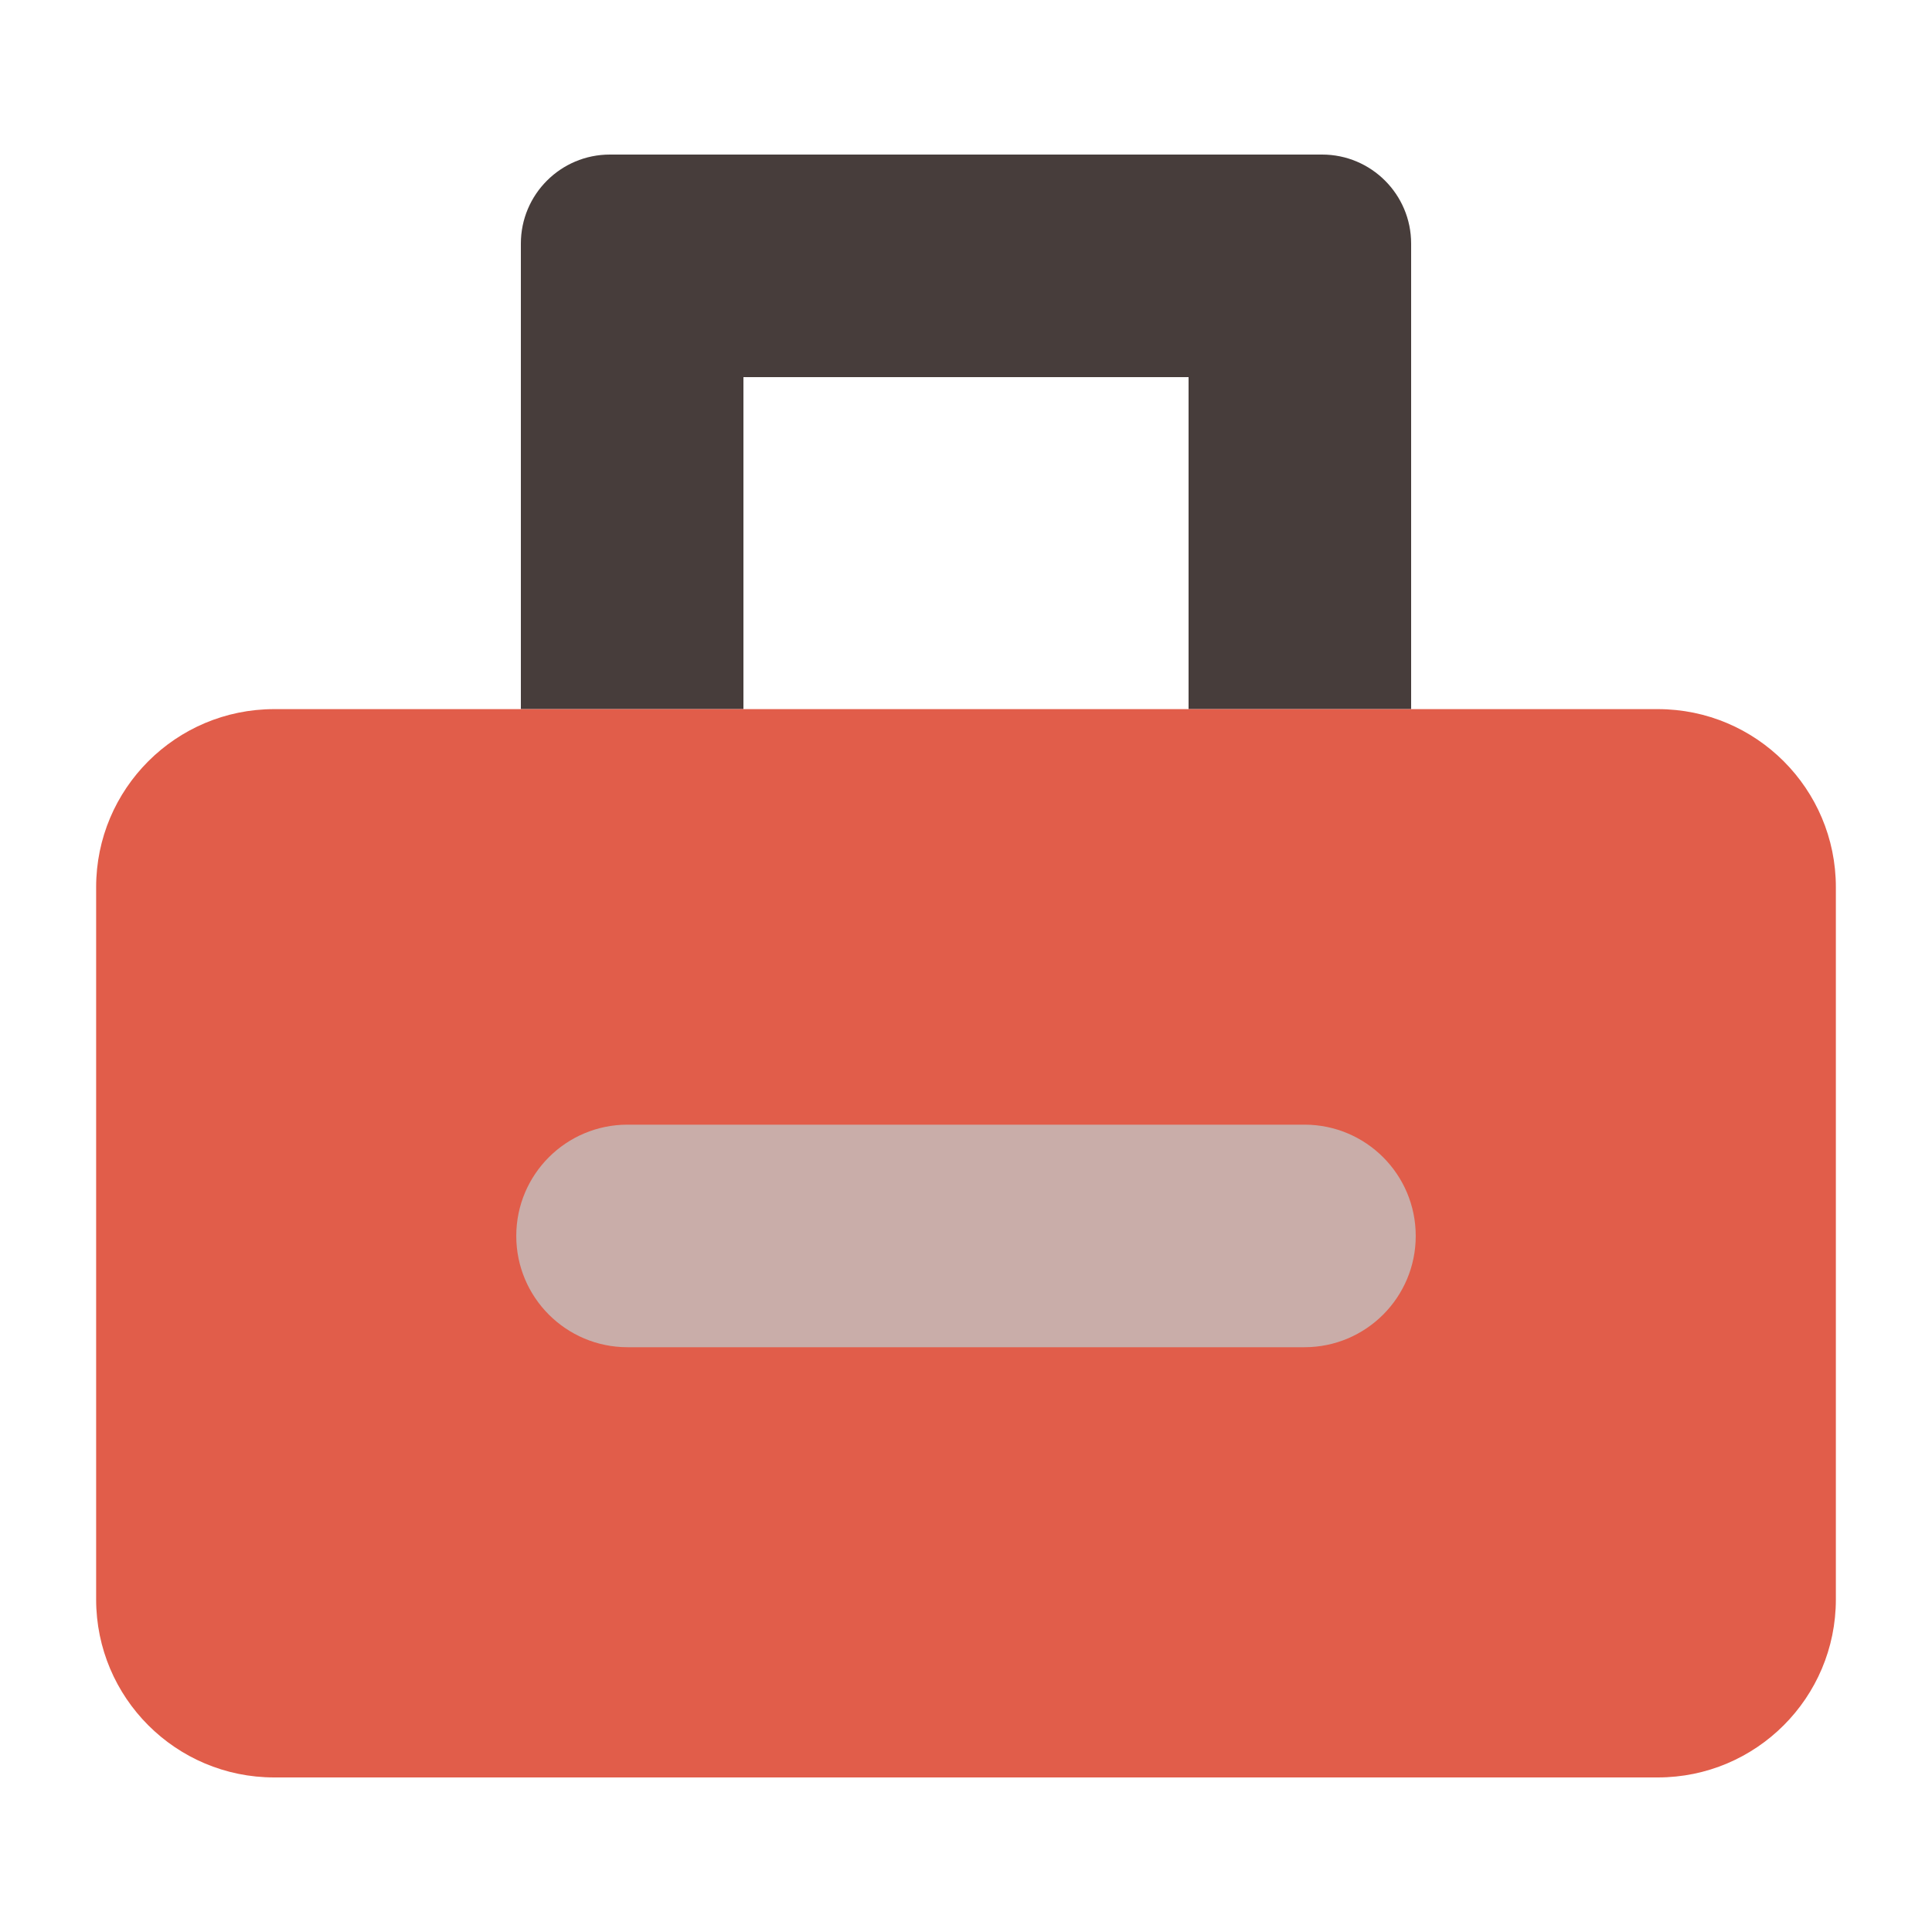<svg viewBox="0 0 50 50" version="1.1" xmlns="http://www.w3.org/2000/svg" xmlns:xlink="http://www.w3.org/1999/xlink">
    <g id="exp-pro" stroke="none" stroke-width="1" fill="none" fill-rule="evenodd">
        <path d="M34.216,4 C35.488,4 36.52,5.032 36.52,6.304 L36.52,18.352 L30.76,18.352 L30.76,9.76 L19.24,9.76 L19.24,18.352 L13.48,18.352 L13.48,6.304 C13.48,5.032 14.512,4 15.784,4 L34.216,4 Z" id="Path" fill="#473D3B" fill-rule="nonzero"></path>
        <path d="M7.096,18.352 L42.904,18.352 C45.449,18.352 47.512,20.415 47.512,22.96 L47.512,41.392 C47.512,43.937 45.449,46 42.904,46 L7.096,46 C4.551,46 2.488,43.937 2.488,41.392 L2.488,22.96 C2.488,20.415 4.551,18.352 7.096,18.352 Z" id="Rectangle-Copy-7" fill="#E15D4A"></path>
        <path d="M33.759,29.106 C35.35,29.106 36.639,30.395 36.639,31.986 C36.639,33.576 35.35,34.866 33.759,34.866 L16.241,34.866 C14.65,34.866 13.361,33.576 13.361,31.986 C13.361,30.395 14.65,29.106 16.241,29.106 L33.759,29.106 Z" id="Line-Copy" fill="#C9ADA9" fill-rule="nonzero"></path>
    </g>
</svg>